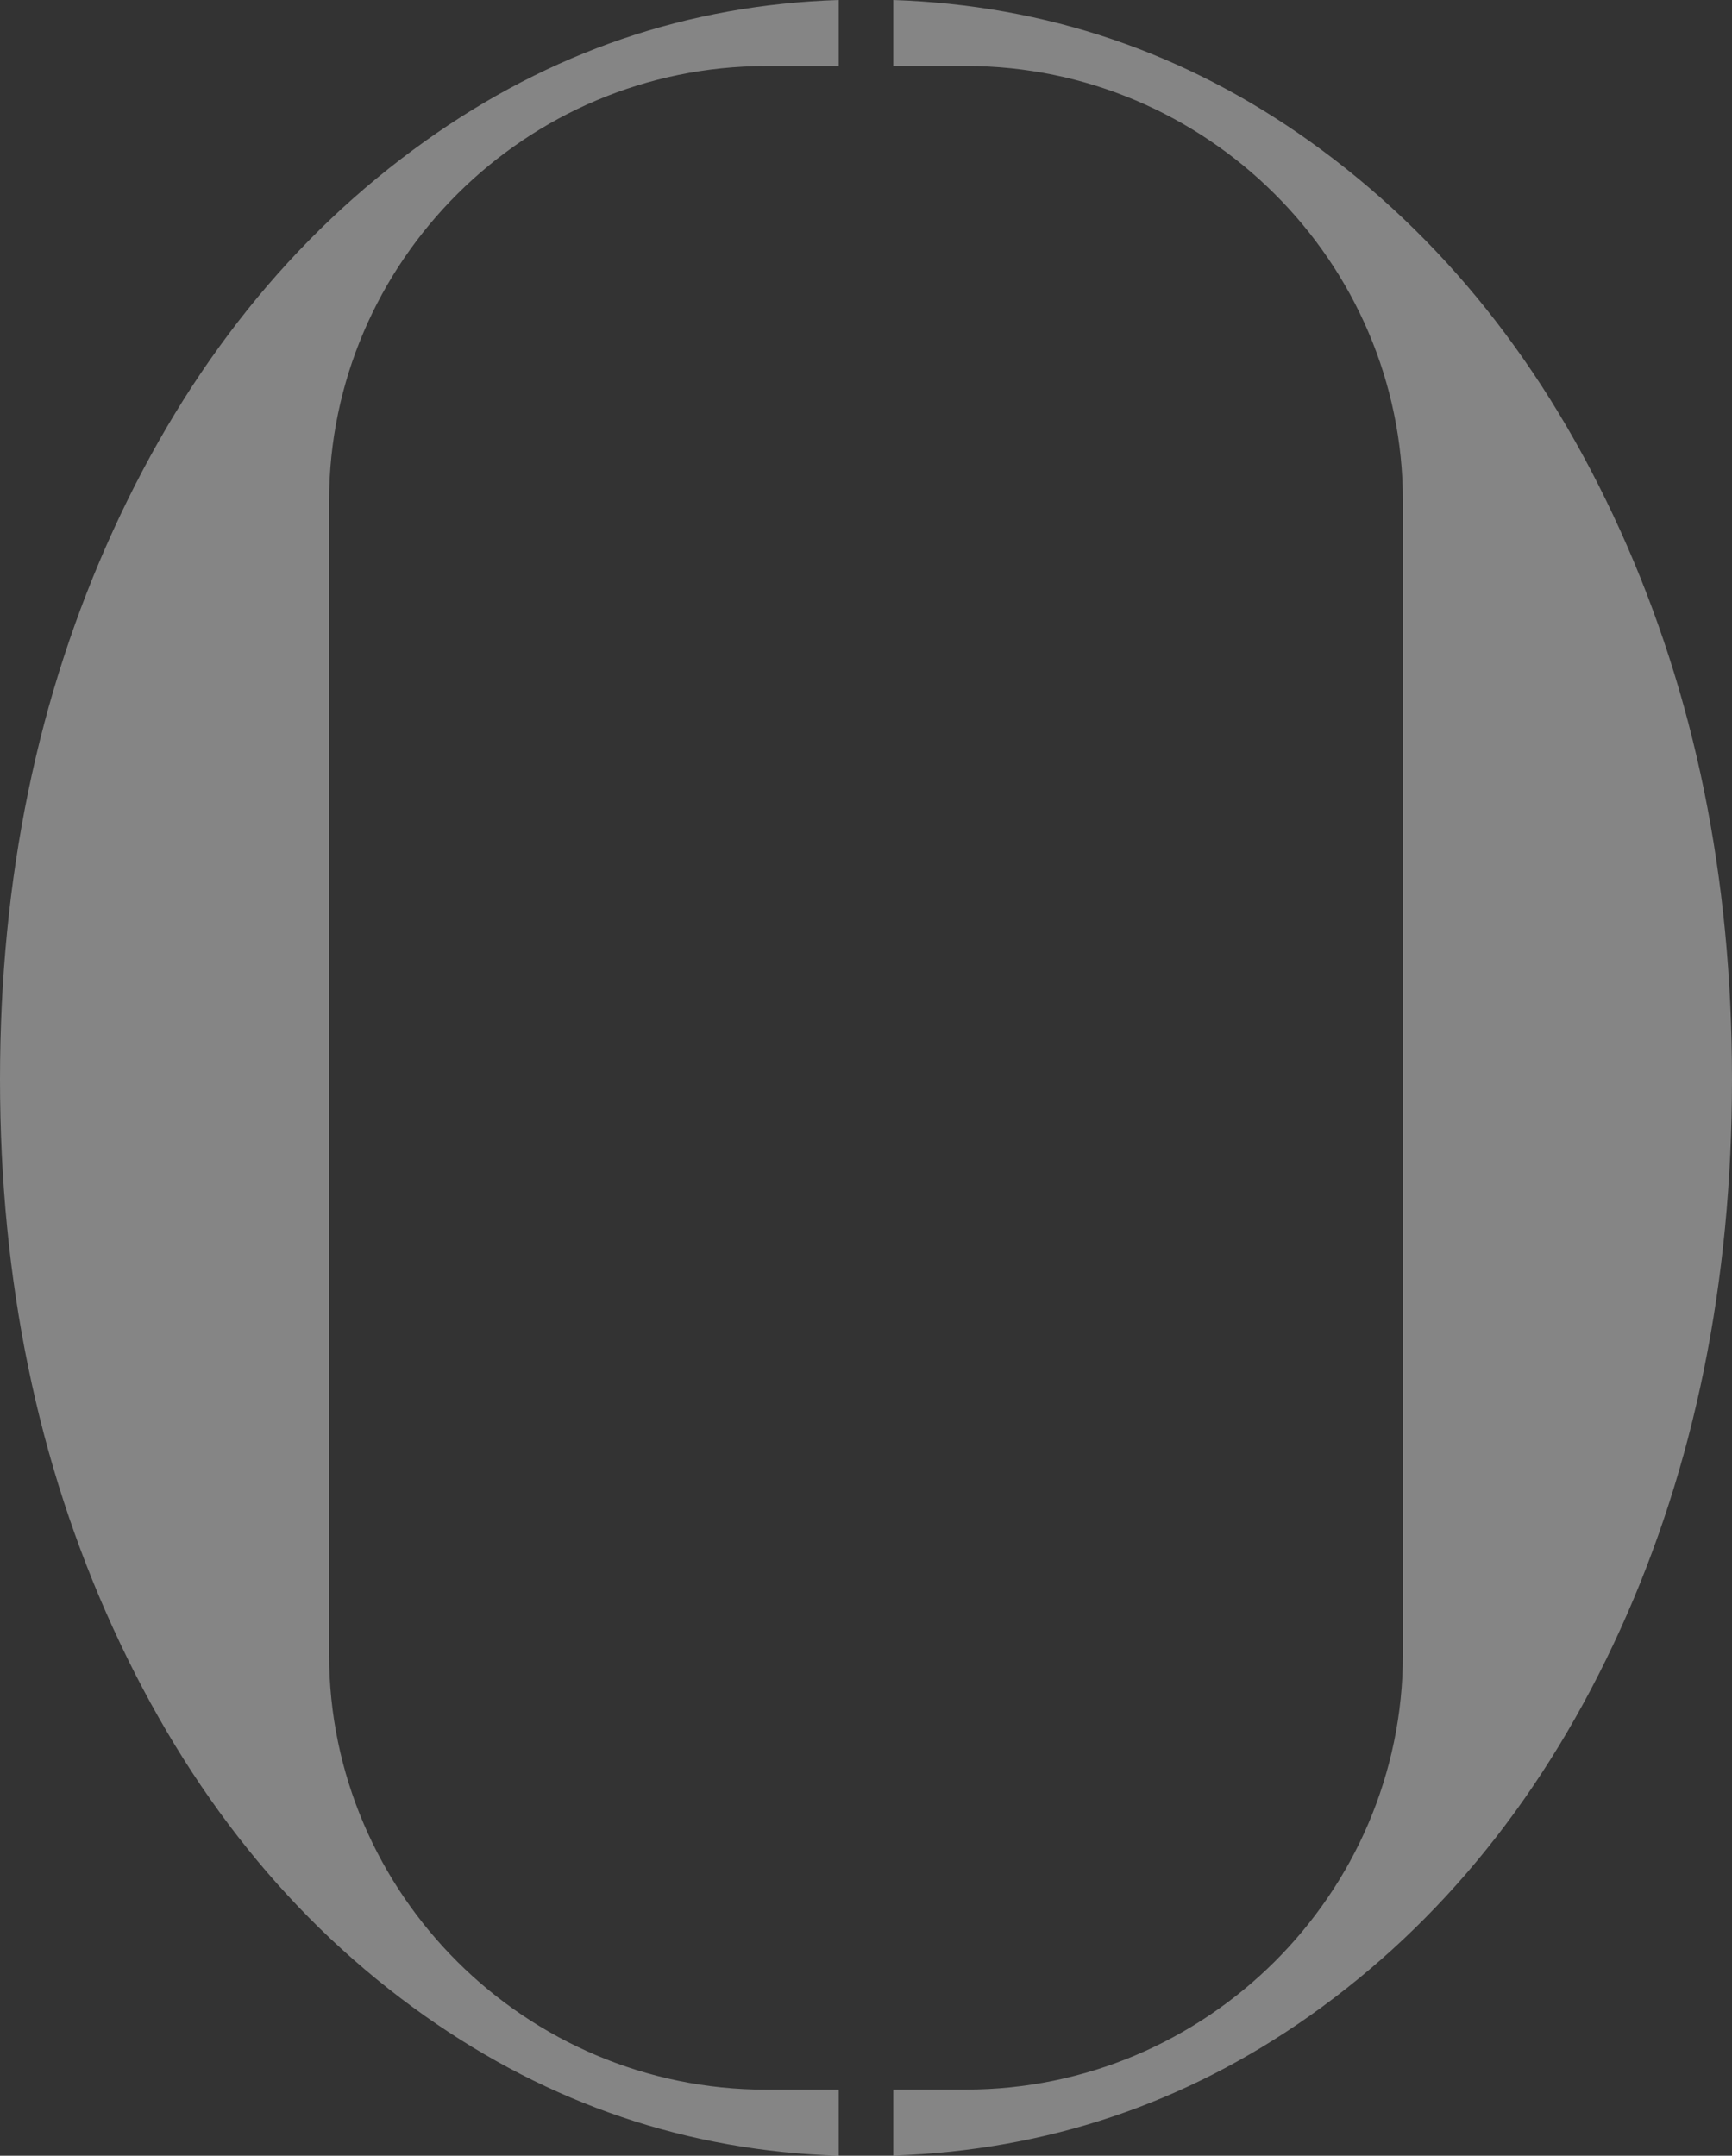<svg width="233" height="290" viewBox="0 0 233 290" fill="none" xmlns="http://www.w3.org/2000/svg">
<rect x="0" y="0" width="233" height="290" fill="#333333" stroke="none"/>
<path opacity="0.4" d="M112.827 290C92.559 289.358 73.997 283.092 57.152 271.191C39.34 258.607 25.366 241.239 15.222 219.054C5.077 196.879 0 172.26 0 145.207C0 118.154 5.077 93.535 15.222 71.361C25.366 49.186 39.34 31.734 57.152 19.016C73.997 6.981 92.559 0.652 112.827 0V8.886H103.068C70.73 8.886 44.272 35.225 44.272 67.415V222.585C44.272 254.775 70.73 281.114 103.068 281.114H112.827V290ZM217.955 71.35C207.925 49.176 193.993 31.724 176.191 19.005C159.419 7.032 140.743 0.704 120.173 0V8.876H129.932C162.27 8.876 188.729 35.214 188.729 67.404V222.575C188.729 254.765 162.27 281.103 129.932 281.103H120.173V289.979C140.743 289.285 159.408 283.03 176.191 271.181C193.993 258.597 207.925 241.29 217.955 219.24C227.985 197.19 233 172.509 233 145.186C233 117.864 227.985 93.515 217.955 71.34" fill="white"/>
</svg>
